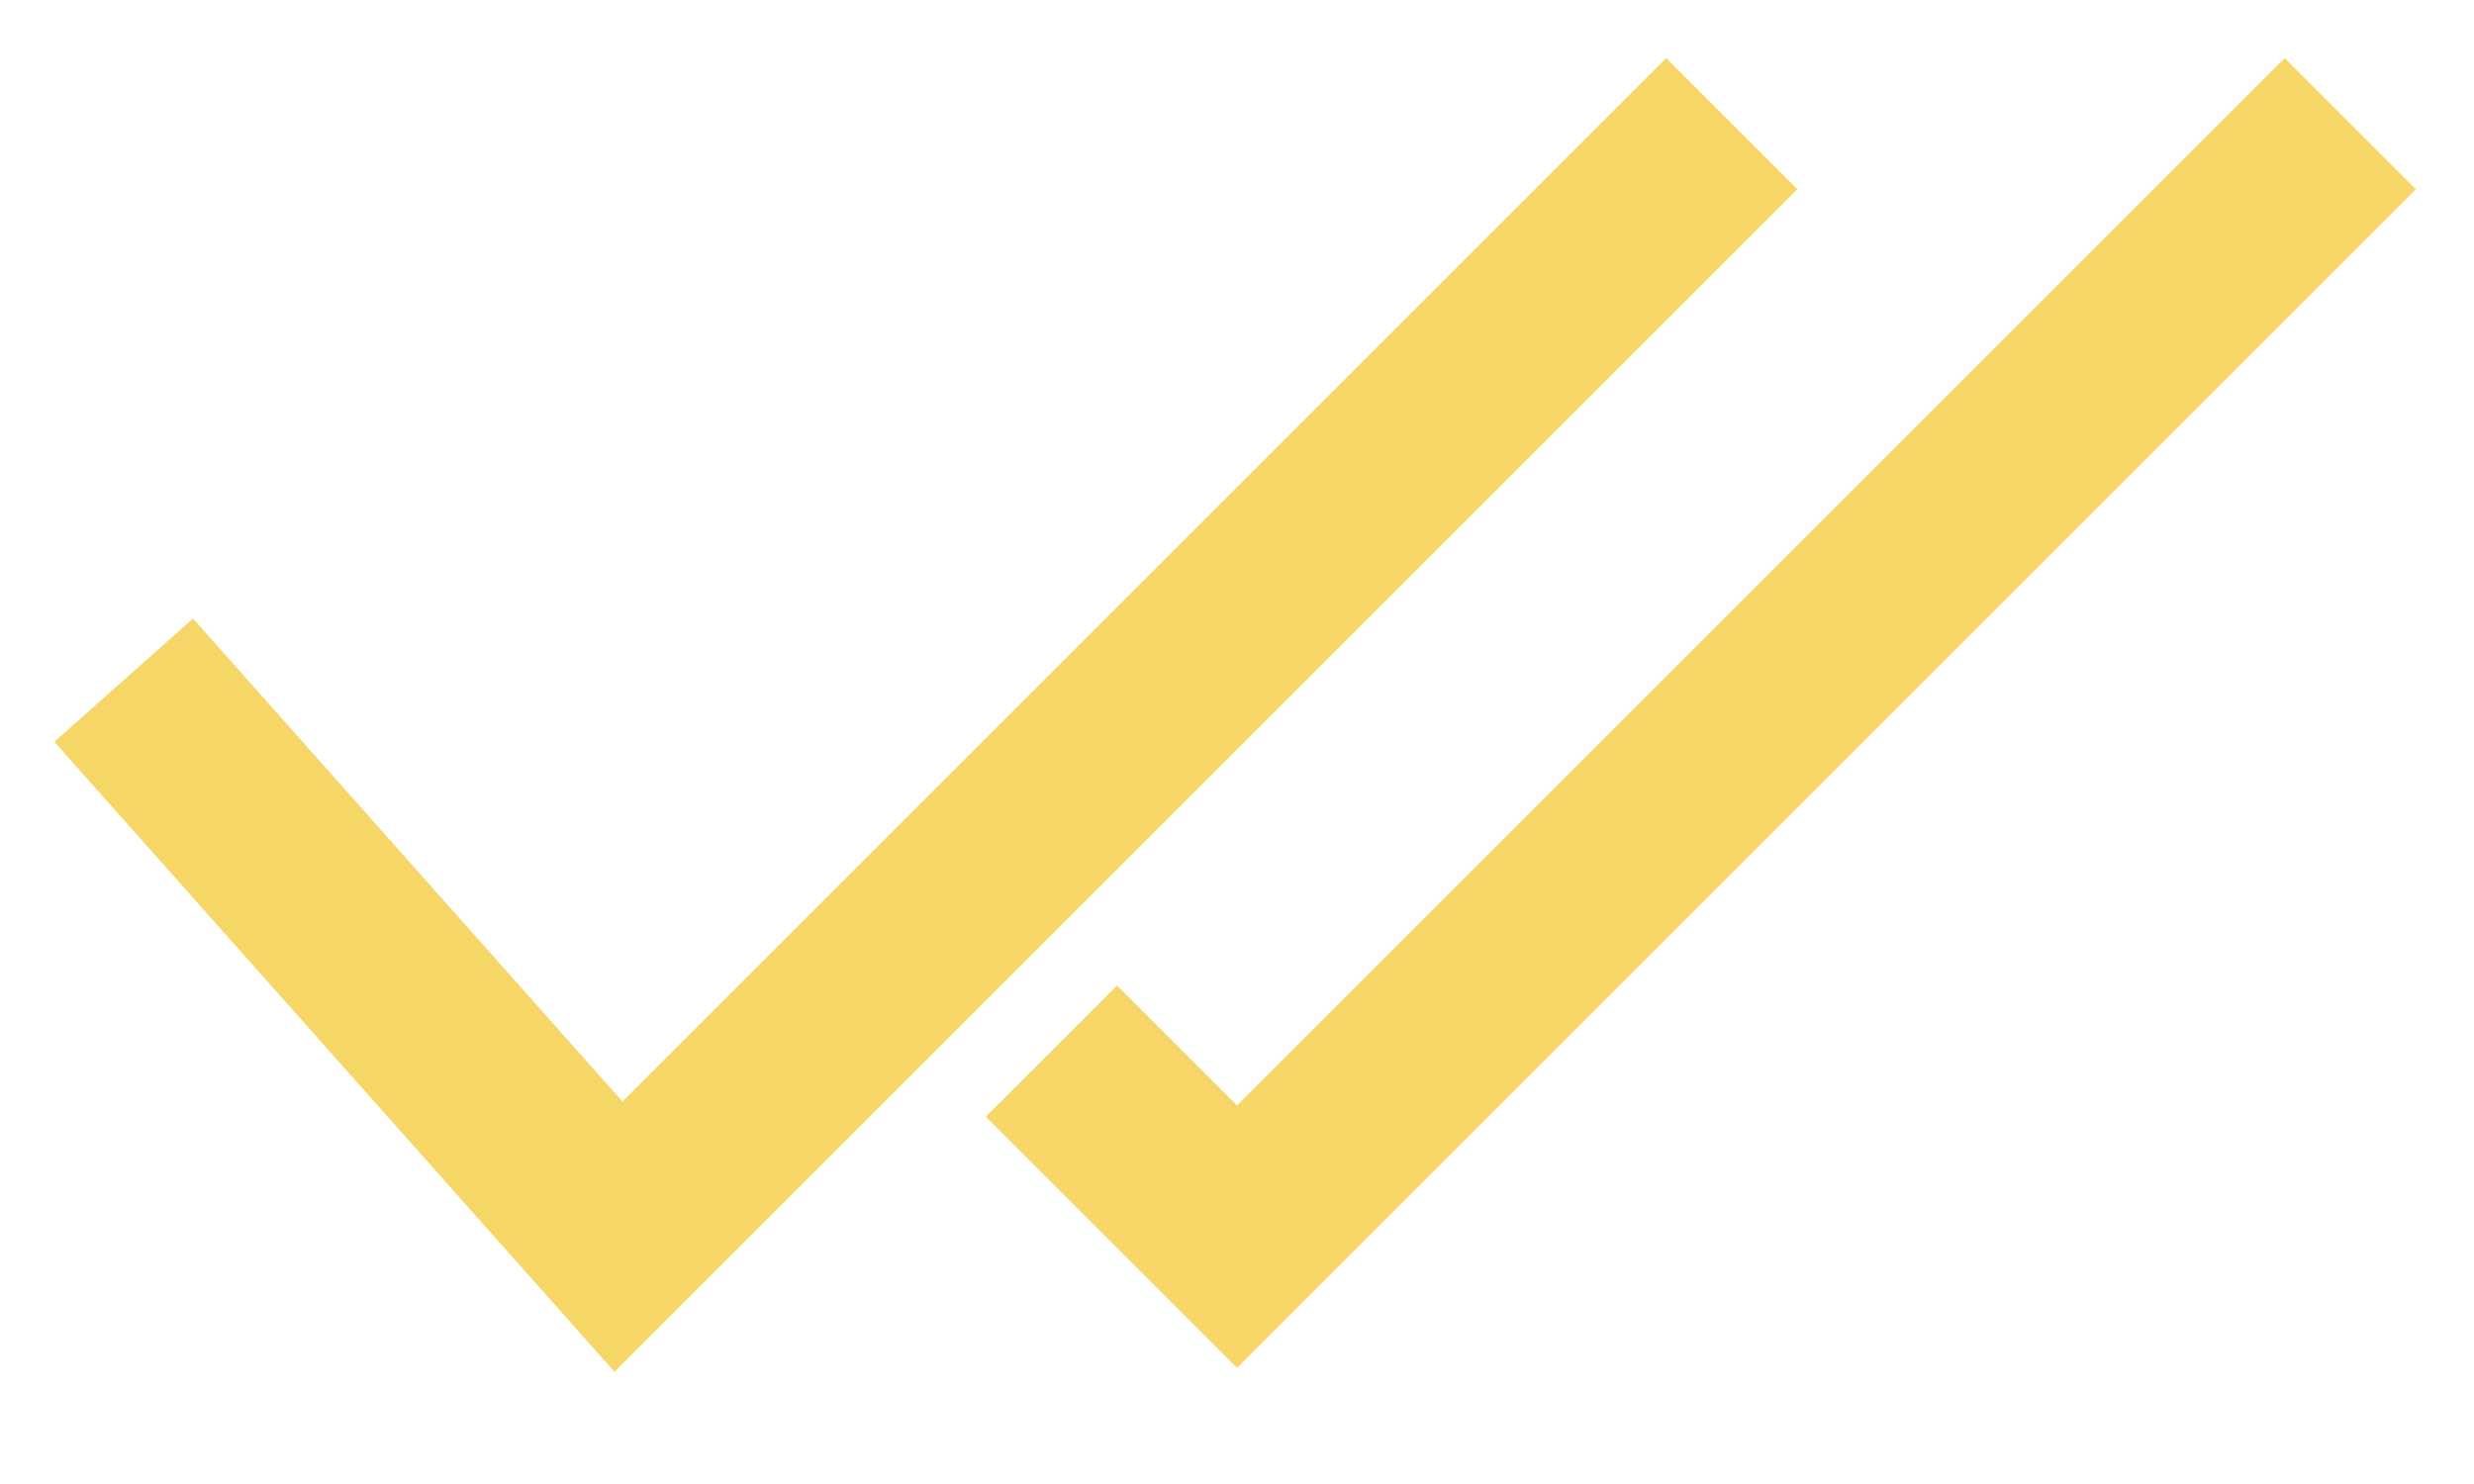 <?xml version="1.0" encoding="UTF-8"?> <svg xmlns="http://www.w3.org/2000/svg" width="20" height="12" viewBox="0 0 20 12" fill="none"> <path d="M1 5.5L5 10L14 1M8.5 8.5L10 10L19 1" stroke="#F5D666" stroke-width="1.5"></path> </svg> 